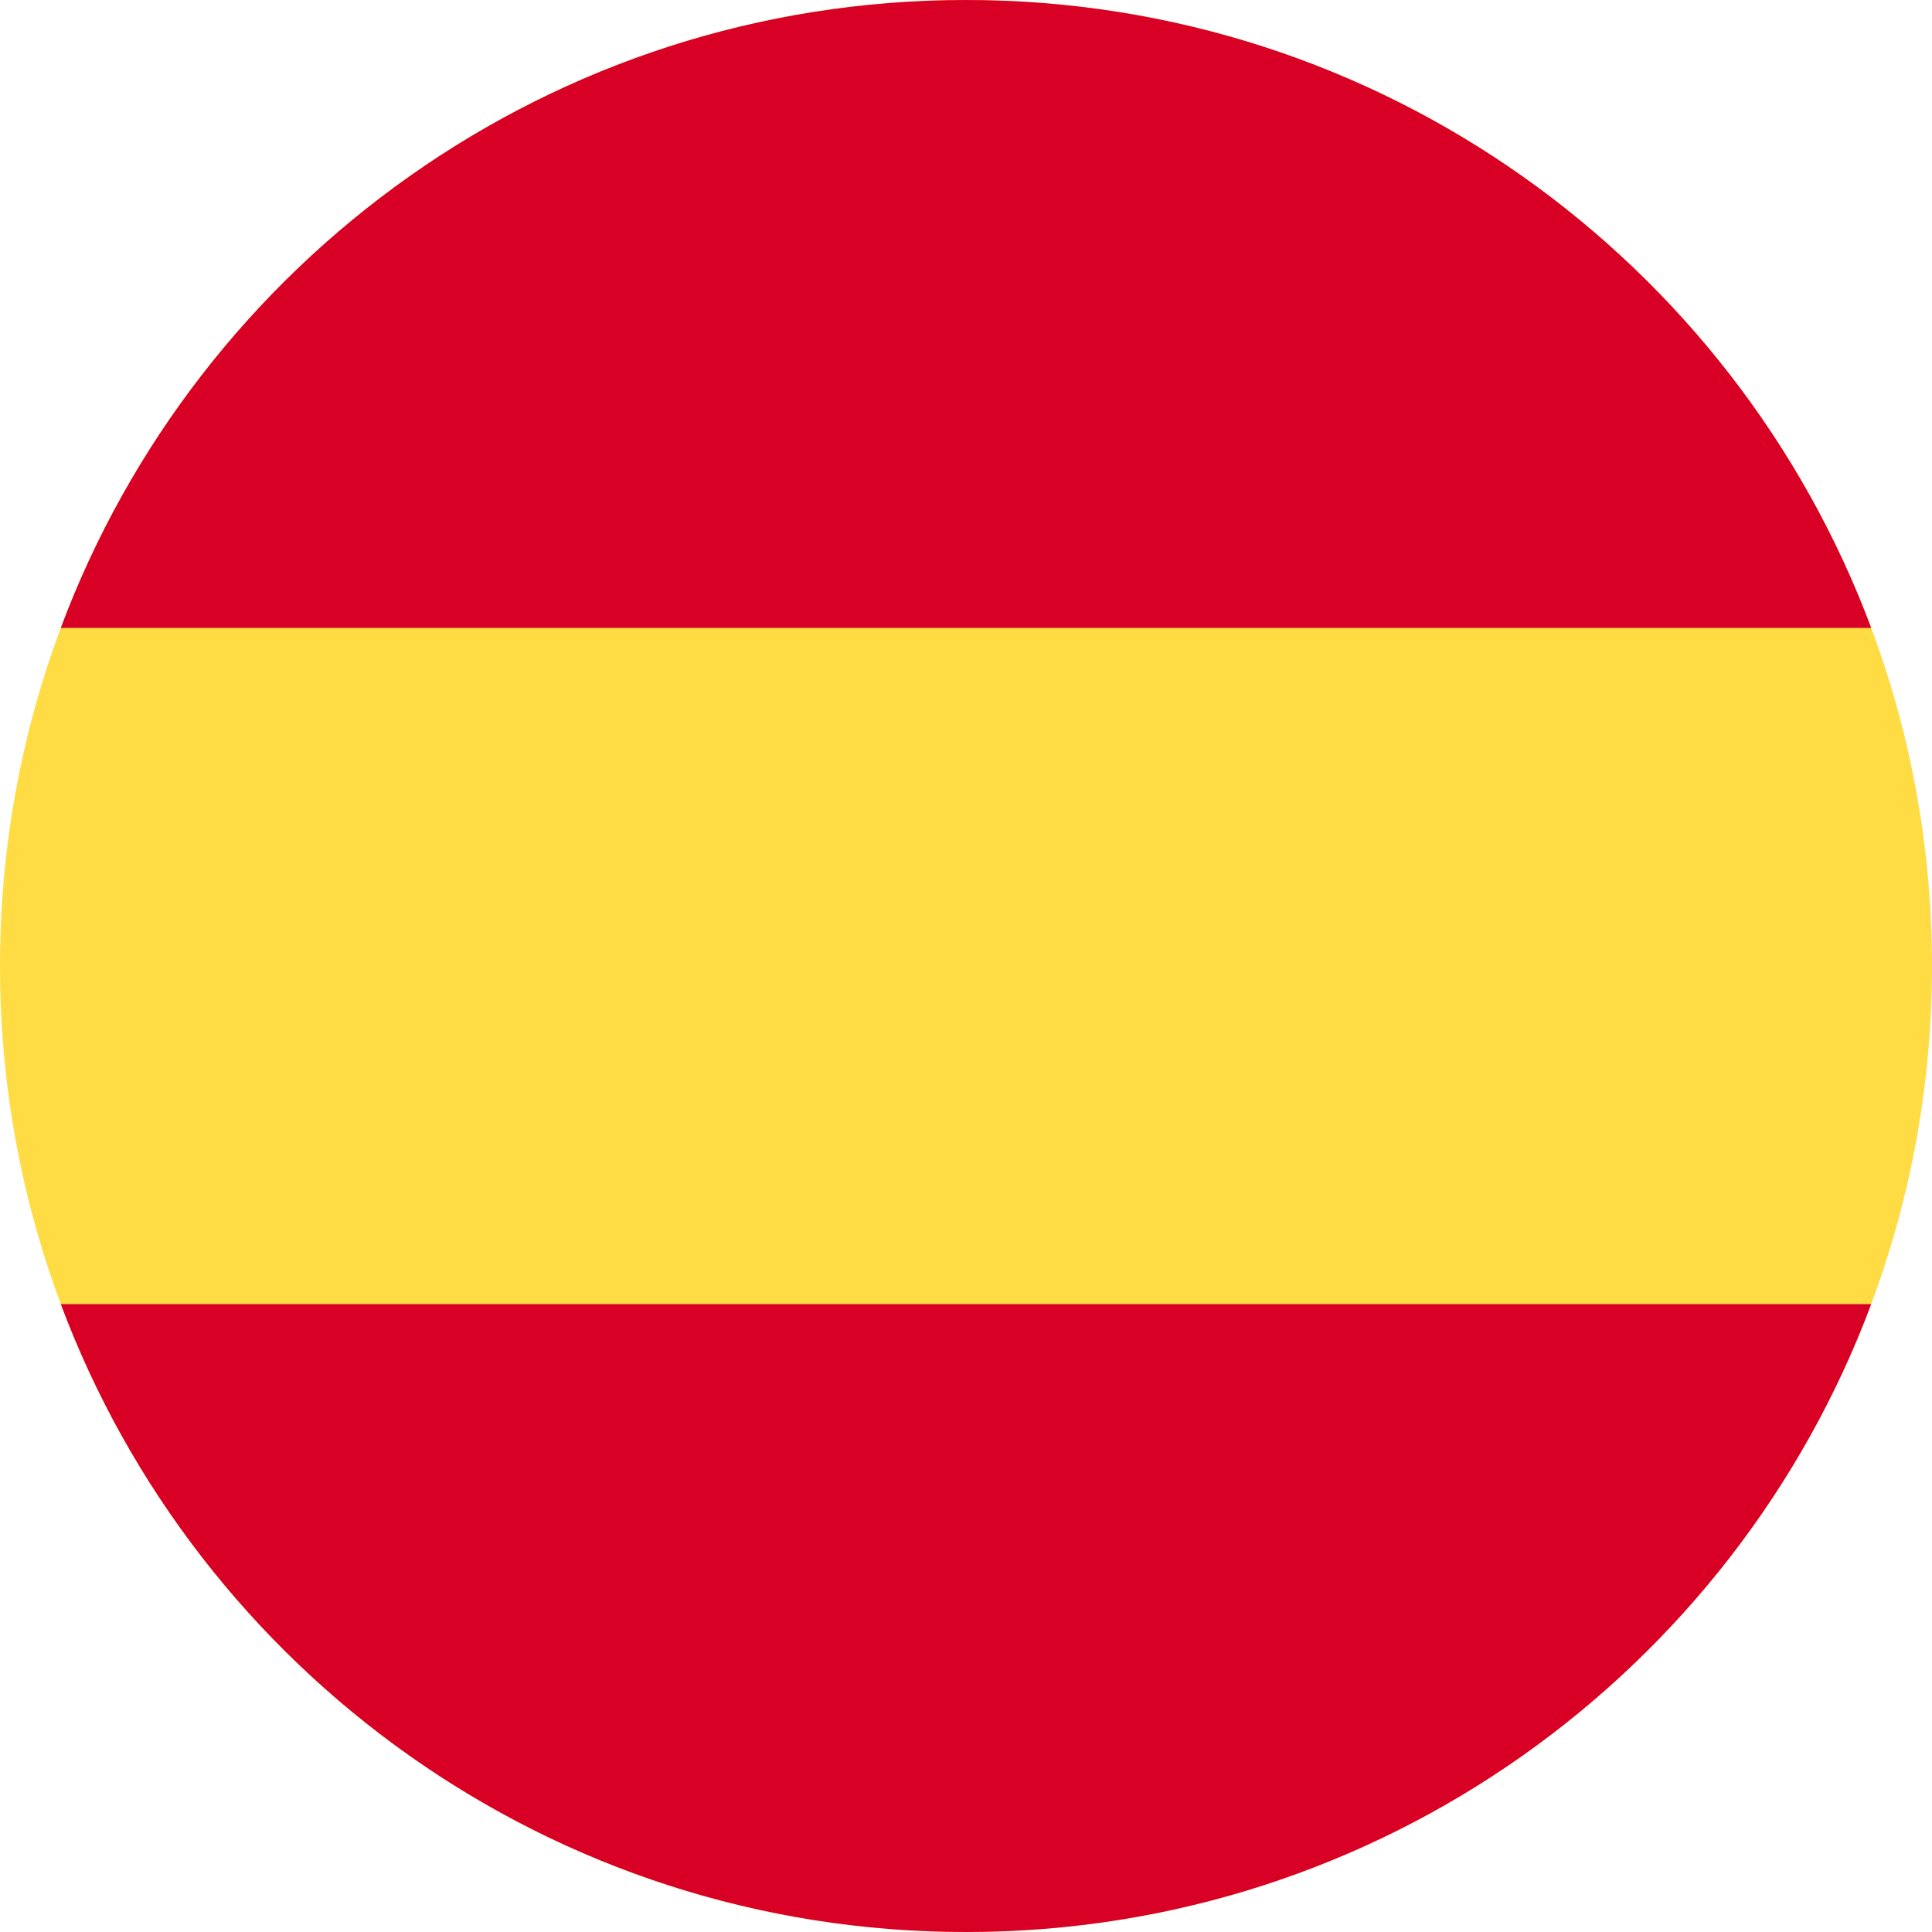 <svg width="17" height="17" viewBox="0 0 17 17" fill="none" xmlns="http://www.w3.org/2000/svg">
<path d="M8.5 17C3.806 17 -2.052e-07 13.194 0 8.5C2.052e-07 3.806 3.806 -2.052e-07 8.5 0C13.194 2.052e-07 17 3.806 17 8.5C17 13.194 13.194 17 8.5 17Z" fill="#FFDB44"/>
<path d="M16.465 5.525C15.259 2.298 12.148 1.5945e-07 8.5 0C4.852 -1.5945e-07 1.741 2.298 0.535 5.525L16.465 5.525Z" fill="#D90026"/>
<path d="M0.535 11.475C1.741 14.702 4.852 17 8.5 17C12.148 17 15.259 14.702 16.465 11.475L0.535 11.475Z" fill="#D90026"/>
</svg>

